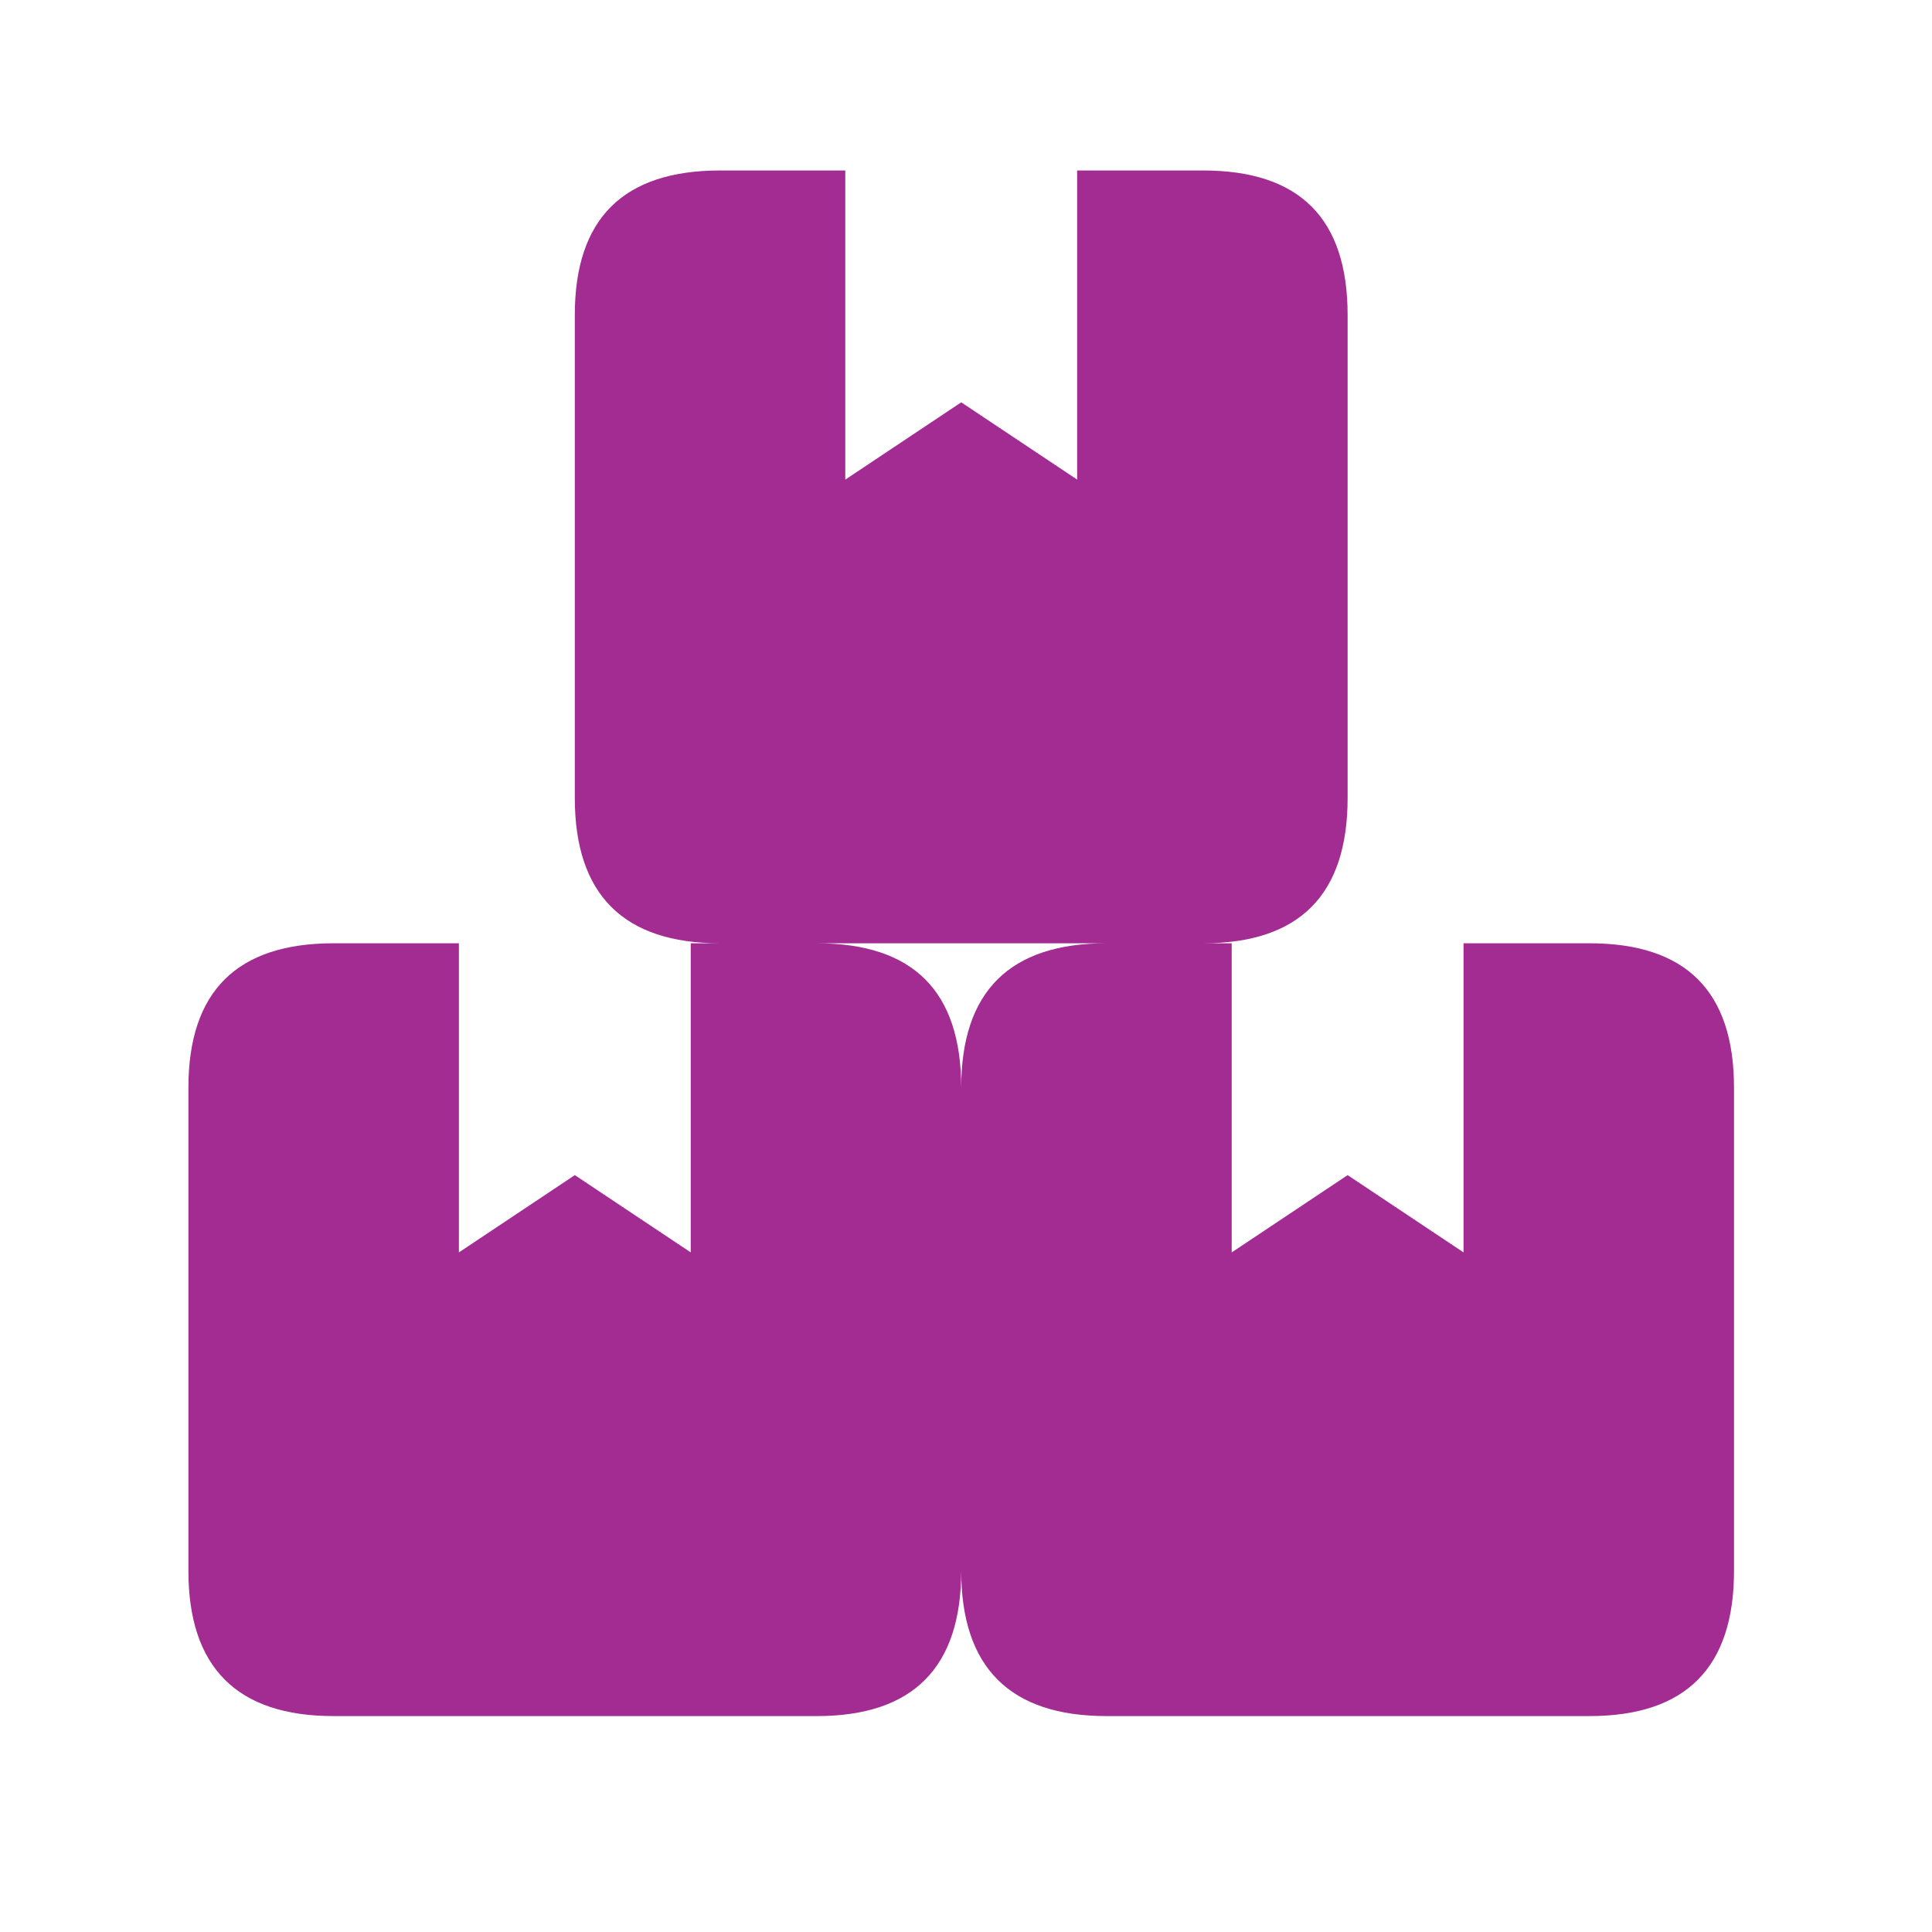 <svg width="25" height="25" viewBox="0 0 25 25" fill="none" xmlns="http://www.w3.org/2000/svg">
<path d="M20.567 12.206H18.938V16.206L17.438 15.206L15.938 16.206V12.206H15.568C16.817 12.206 17.438 11.576 17.438 10.326V4.076C17.438 2.826 16.817 2.206 15.568 2.206H13.938V6.206L12.438 5.206L10.938 6.206V2.206H9.318C8.068 2.206 7.438 2.826 7.438 4.076V10.326C7.438 11.576 8.068 12.206 9.318 12.206H8.938V16.206L7.438 15.206L5.938 16.206V12.206H4.317C3.067 12.206 2.438 12.826 2.438 14.076V20.326C2.438 21.576 3.067 22.206 4.317 22.206H10.568C11.818 22.206 12.438 21.576 12.438 20.326C12.438 21.576 13.068 22.206 14.318 22.206H20.567C21.817 22.206 22.438 21.576 22.438 20.326V14.076C22.438 12.826 21.817 12.206 20.567 12.206ZM12.438 14.076C12.438 12.826 11.818 12.206 10.568 12.206H14.318C13.068 12.206 12.438 12.826 12.438 14.076Z" fill="#A22C91"/>
</svg>
